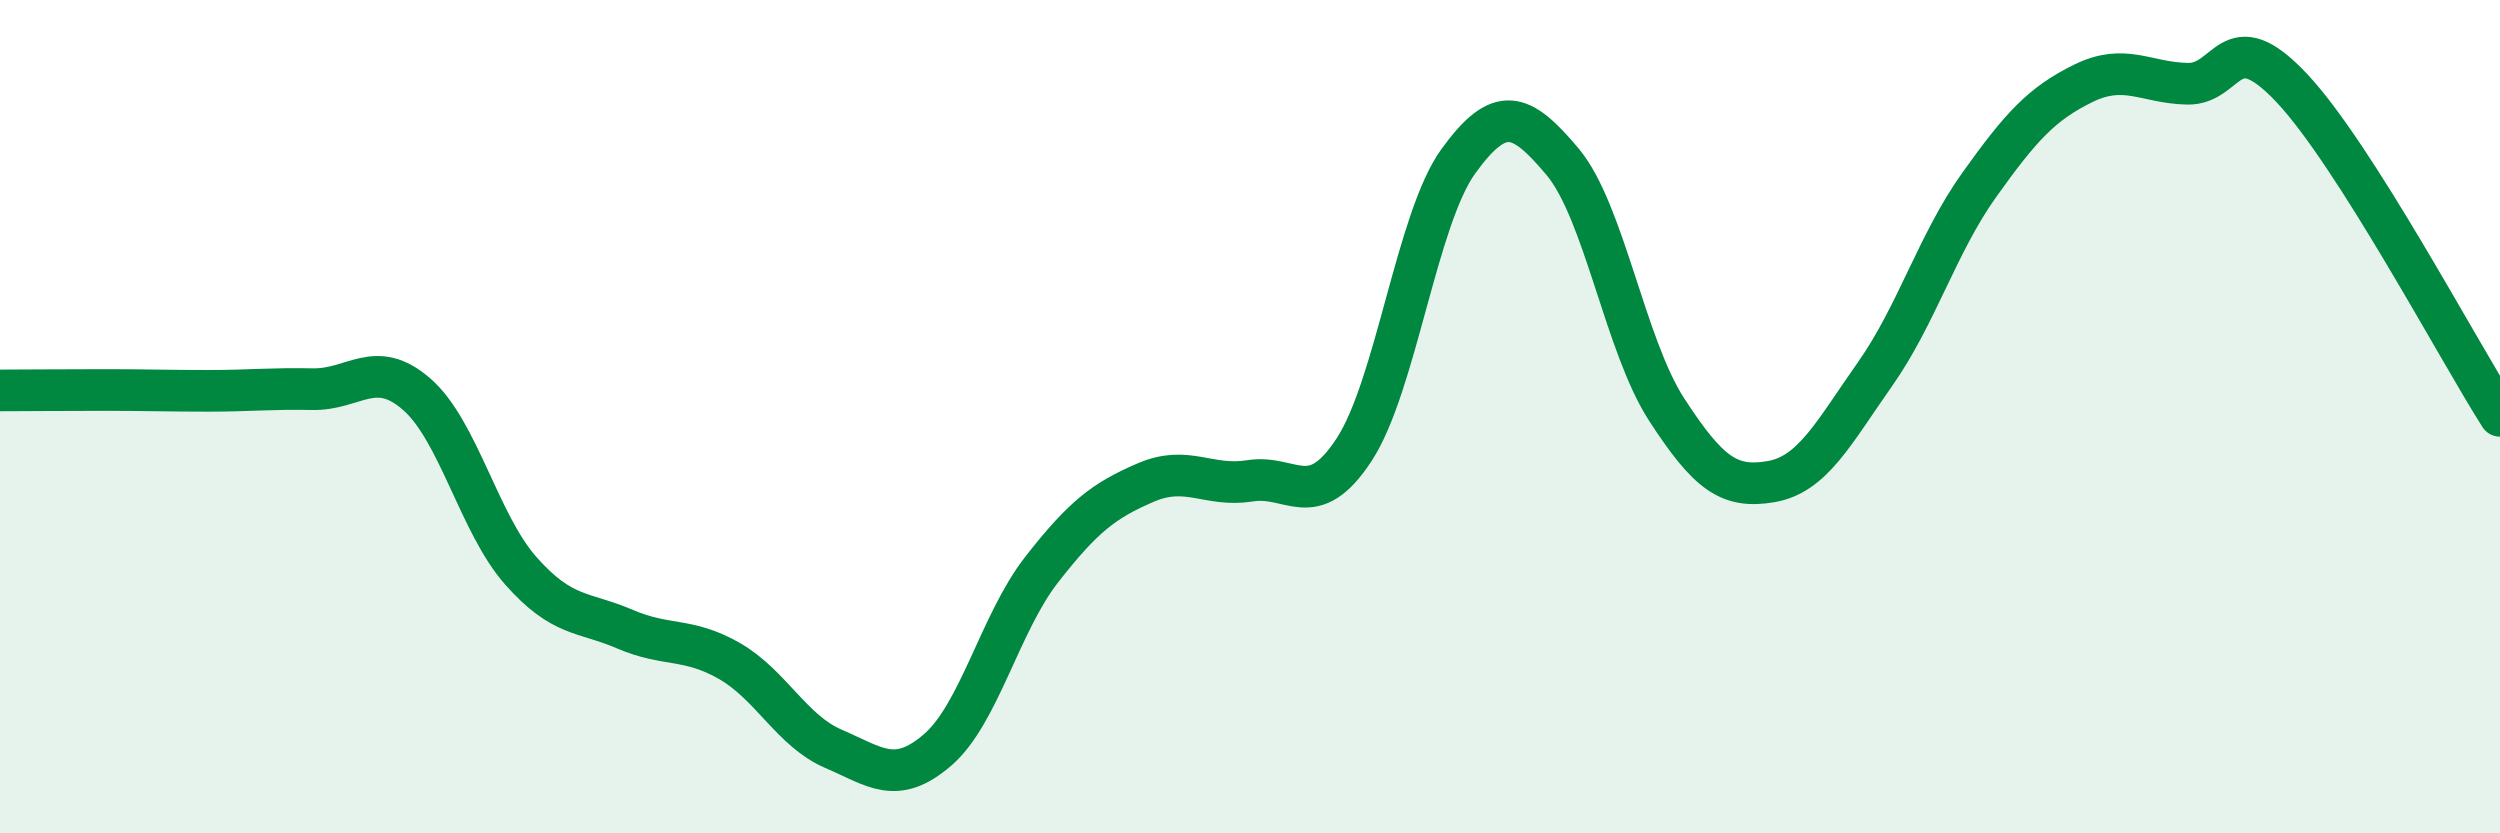 
    <svg width="60" height="20" viewBox="0 0 60 20" xmlns="http://www.w3.org/2000/svg">
      <path
        d="M 0,9.37 C 0.5,9.37 1.5,9.36 2.5,9.36 C 3.5,9.36 4,9.38 5,9.38 C 6,9.38 6.5,9.32 7.5,9.34 C 8.5,9.36 9,8.59 10,9.46 C 11,10.33 11.5,12.57 12.5,13.7 C 13.5,14.83 14,14.67 15,15.1 C 16,15.53 16.5,15.29 17.5,15.86 C 18.5,16.43 19,17.54 20,17.97 C 21,18.4 21.5,18.86 22.5,18 C 23.5,17.14 24,14.95 25,13.67 C 26,12.39 26.5,12.01 27.5,11.58 C 28.5,11.15 29,11.7 30,11.54 C 31,11.38 31.5,12.32 32.5,10.79 C 33.5,9.26 34,5.25 35,3.87 C 36,2.49 36.5,2.69 37.5,3.88 C 38.5,5.07 39,8.29 40,9.83 C 41,11.37 41.5,11.73 42.5,11.56 C 43.5,11.39 44,10.4 45,8.98 C 46,7.56 46.5,5.84 47.5,4.44 C 48.5,3.04 49,2.49 50,2 C 51,1.51 51.5,1.99 52.5,2.01 C 53.5,2.03 53.5,0.52 55,2.11 C 56.5,3.7 59,8.41 60,9.98L60 20L0 20Z"
        fill="#008740"
        opacity="0.1"
        stroke-linecap="round"
        stroke-linejoin="round"
      />
      <path
        d="M 0,9.37 C 0.5,9.37 1.5,9.36 2.5,9.36 C 3.5,9.36 4,9.38 5,9.38 C 6,9.38 6.5,9.32 7.5,9.34 C 8.5,9.36 9,8.59 10,9.46 C 11,10.33 11.5,12.57 12.5,13.7 C 13.5,14.83 14,14.67 15,15.1 C 16,15.53 16.5,15.29 17.5,15.86 C 18.5,16.43 19,17.54 20,17.97 C 21,18.4 21.5,18.86 22.5,18 C 23.5,17.14 24,14.95 25,13.67 C 26,12.39 26.5,12.01 27.5,11.58 C 28.5,11.15 29,11.7 30,11.54 C 31,11.38 31.5,12.32 32.5,10.79 C 33.5,9.26 34,5.25 35,3.87 C 36,2.49 36.5,2.69 37.5,3.88 C 38.5,5.07 39,8.29 40,9.83 C 41,11.37 41.5,11.73 42.5,11.56 C 43.5,11.39 44,10.4 45,8.98 C 46,7.56 46.5,5.84 47.5,4.44 C 48.5,3.04 49,2.49 50,2 C 51,1.51 51.5,1.99 52.5,2.01 C 53.5,2.03 53.5,0.52 55,2.11 C 56.5,3.7 59,8.41 60,9.98"
        stroke="#008740"
        stroke-width="1"
        fill="none"
        stroke-linecap="round"
        stroke-linejoin="round"
      />
    </svg>
  